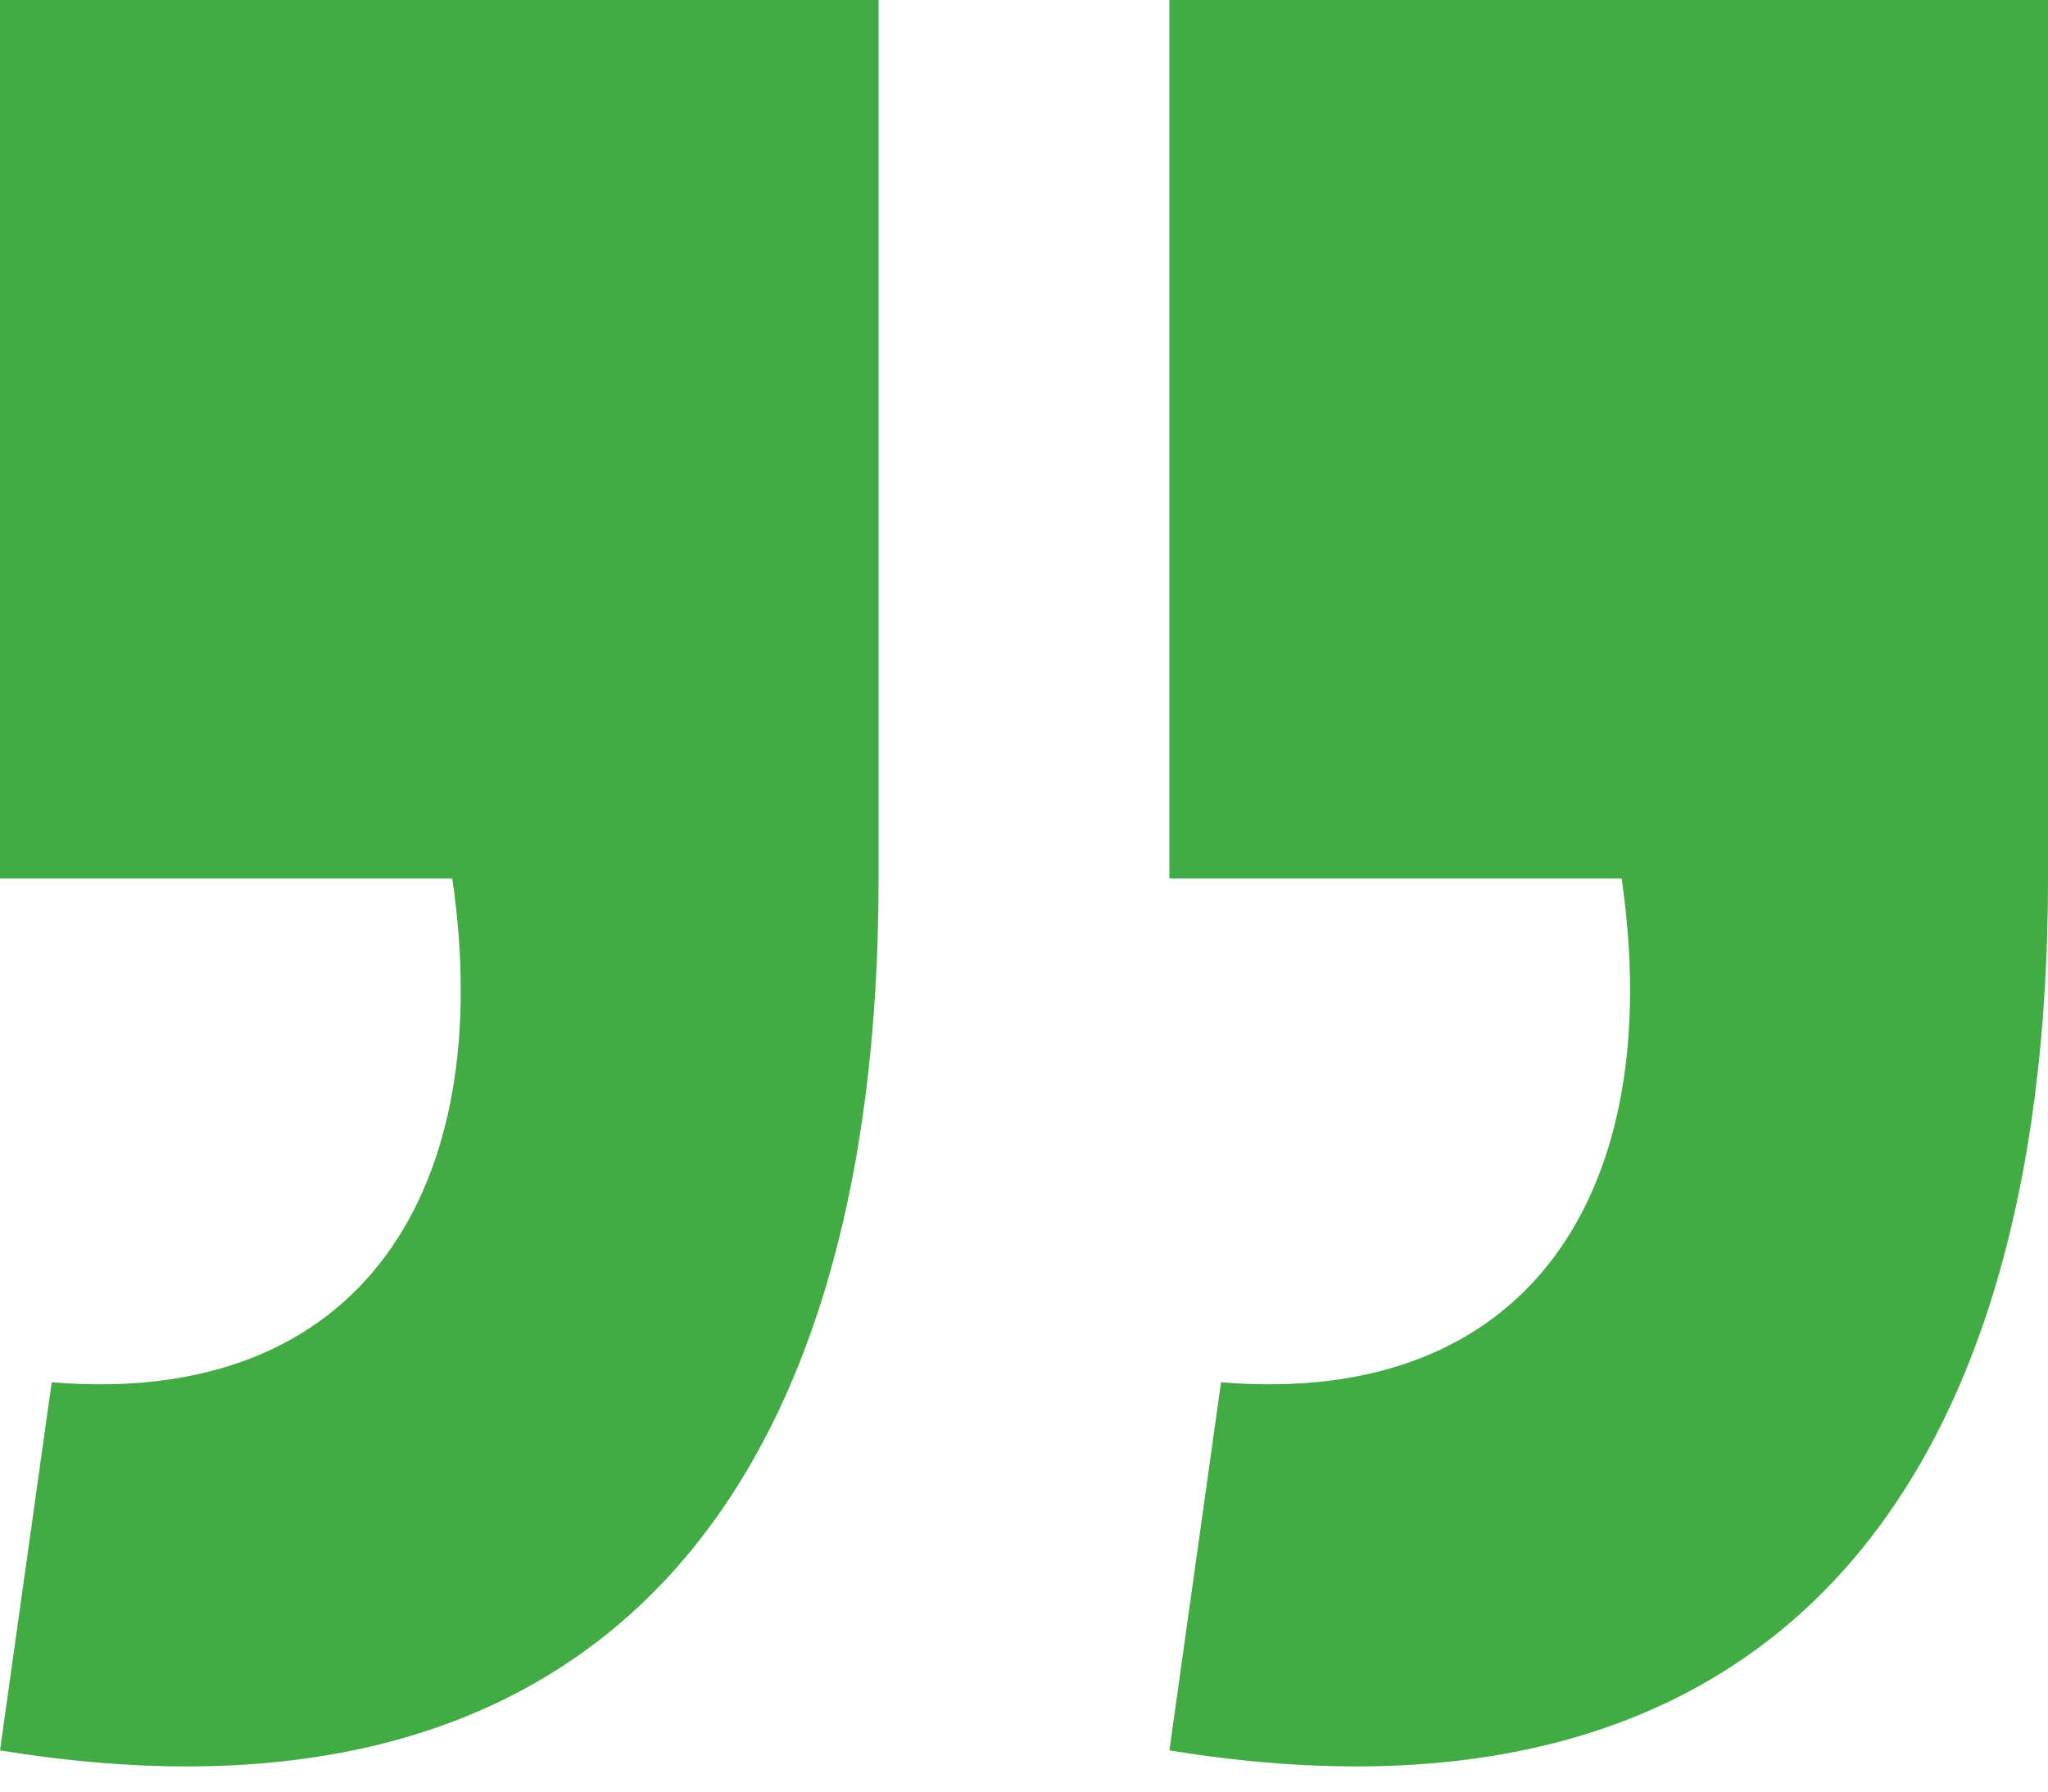 <svg width="24" height="21" viewBox="0 0 24 21" fill="none" xmlns="http://www.w3.org/2000/svg">
<path fill-rule="evenodd" clip-rule="evenodd" d="M10.296 0V10.296C10.296 17.565 6.965 21.653 0 20.517L0.606 16.202C4.24 16.505 5.83 13.931 5.3 10.296H0V0H10.296ZM24 0V10.296C24 17.565 20.669 21.653 13.704 20.517L14.309 16.202C17.943 16.505 19.533 13.931 19.003 10.296H13.704V0H24Z" fill="#42AB44"/>
</svg>
